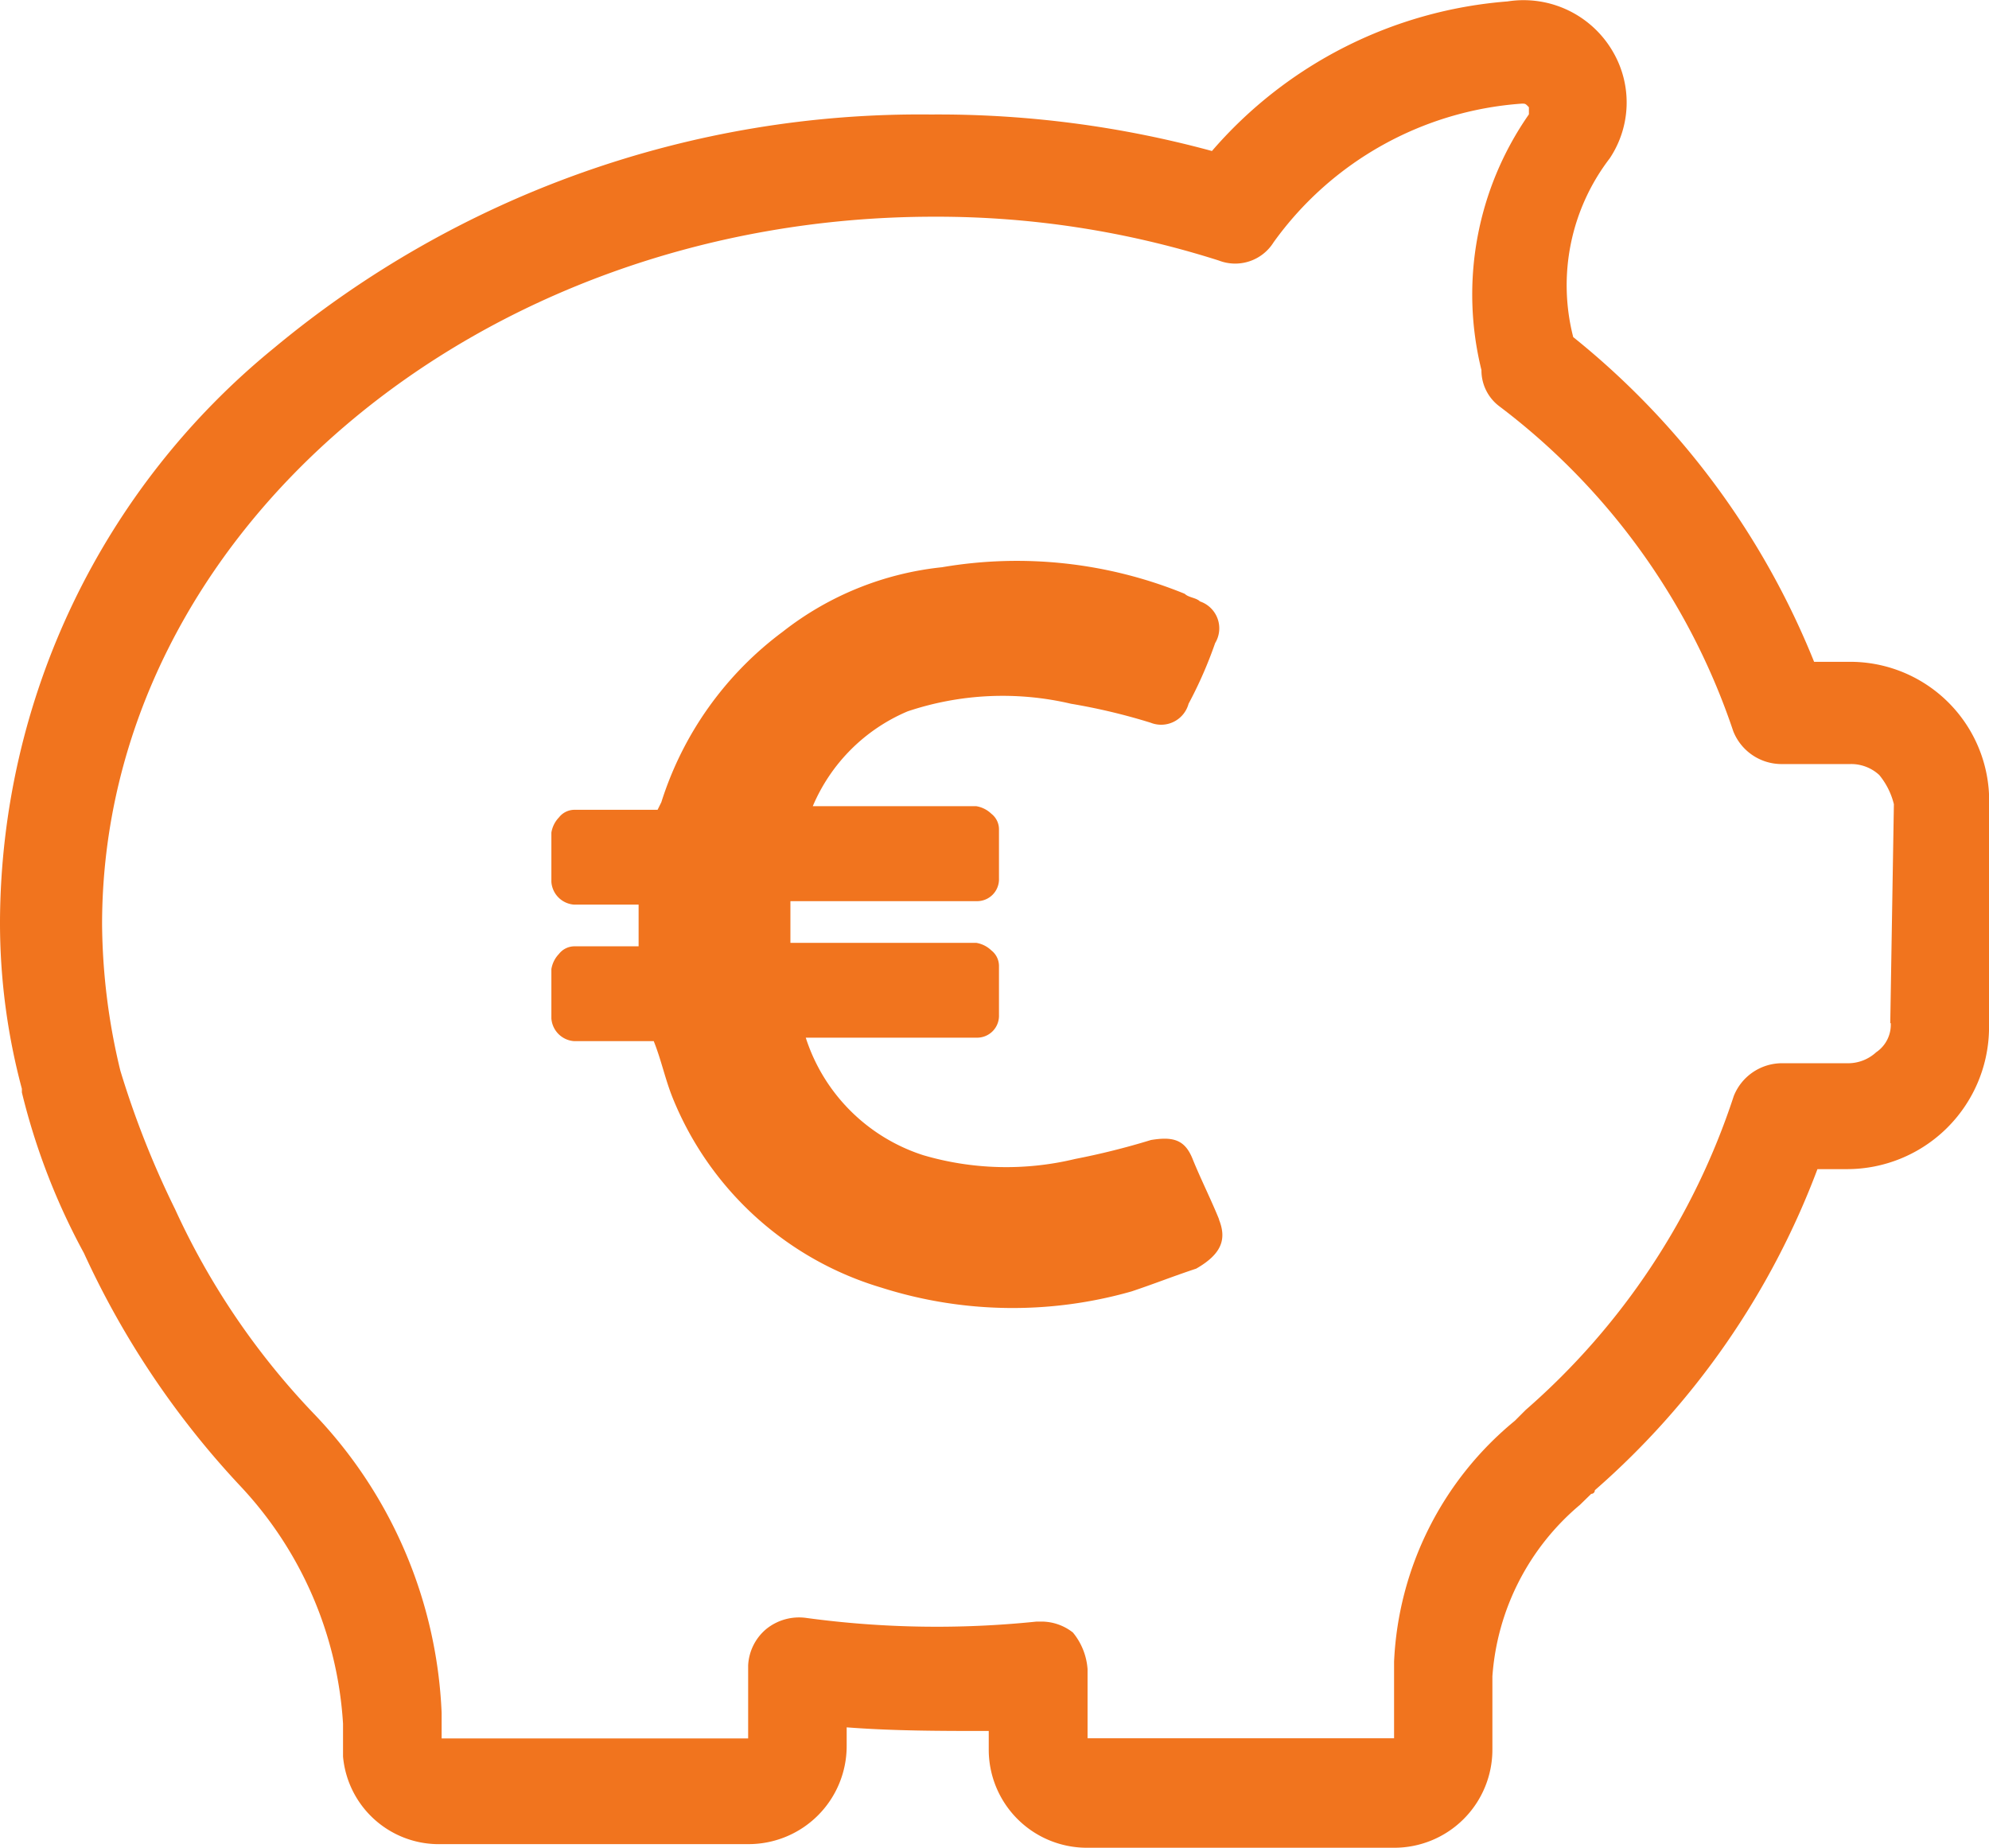 <svg xmlns="http://www.w3.org/2000/svg" width="28" height="26.016" viewBox="0 0 28 26.016">
  <g id="Group_234" data-name="Group 234" transform="translate(-20.6 -22.462)">
    <path id="Shape_1_" d="M46.6,31.78h-.462a11.236,11.236,0,0,0-3.391-4.572h0a2.936,2.936,0,0,1,.514-2.517,1.417,1.417,0,0,0,.051-1.49,1.453,1.453,0,0,0-1.49-.719,6.123,6.123,0,0,0-4.161,2.106,14.671,14.671,0,0,0-3.956-.514,14.219,14.219,0,0,0-9.248,3.288A10.472,10.472,0,0,0,20.6,35.428a9.037,9.037,0,0,0,.308,2.363v.051a9.351,9.351,0,0,0,.873,2.261,12.257,12.257,0,0,0,2.209,3.288,5.361,5.361,0,0,1,1.439,3.339v.462a1.354,1.354,0,0,0,1.387,1.233h4.316a1.381,1.381,0,0,0,1.387-1.387v-.257c.668.051,1.336.051,2,.051v.257a1.381,1.381,0,0,0,1.387,1.387h4.316a1.381,1.381,0,0,0,1.387-1.387V46.063a3.475,3.475,0,0,1,1.233-2.415L43,43.494h0a.05.05,0,0,0,.051-.051,11.256,11.256,0,0,0,3.134-4.521H46.6a2,2,0,0,0,2-1.952V33.835a1.957,1.957,0,0,0-2-2.055Zm.617,5.086a.467.467,0,0,1-.206.411.583.583,0,0,1-.411.154h-.925a.732.732,0,0,0-.668.462,9.982,9.982,0,0,1-2.928,4.418h0l-.154.154h0a4.657,4.657,0,0,0-1.7,3.391v1.079H35.91V45.96a.913.913,0,0,0-.206-.514.717.717,0,0,0-.462-.154h-.051a13.647,13.647,0,0,1-3.237-.051.735.735,0,0,0-.565.154.713.713,0,0,0-.257.514v1.028H26.817v-.36a6.474,6.474,0,0,0-1.8-4.213,10.439,10.439,0,0,1-1.952-2.877h0a12.853,12.853,0,0,1-.771-1.952h0a9,9,0,0,1-.257-2.055c0-5.5,5.292-9.967,11.714-9.967a13.068,13.068,0,0,1,4.007.617.637.637,0,0,0,.771-.257,4.708,4.708,0,0,1,3.494-1.952c.051,0,.051,0,.1.051v.1a4.429,4.429,0,0,0-.668,3.6h0a.632.632,0,0,0,.257.514A9.53,9.53,0,0,1,45,32.757a.732.732,0,0,0,.668.462h.976a.583.583,0,0,1,.411.154,1.033,1.033,0,0,1,.206.411l-.051,3.083Z" transform="translate(0 0)" fill="#f1741e"/>
    <path id="Path" d="M45.4,47.5c-.107-.267-.267-.587-.374-.854s-.267-.32-.587-.267a10.383,10.383,0,0,1-1.068.267,4.142,4.142,0,0,1-2.136-.053,2.56,2.56,0,0,1-1.655-1.655h2.4a.308.308,0,0,0,.32-.32v-.694a.277.277,0,0,0-.107-.214.4.4,0,0,0-.214-.107H39.364v-.587H41.98a.308.308,0,0,0,.32-.32V42a.277.277,0,0,0-.107-.214.4.4,0,0,0-.214-.107h-2.3a2.512,2.512,0,0,1,1.335-1.335,4.207,4.207,0,0,1,2.3-.107,8.534,8.534,0,0,1,1.121.267.4.4,0,0,0,.534-.267,5.933,5.933,0,0,0,.374-.854.4.4,0,0,0-.214-.587c-.053-.053-.16-.053-.214-.107a6.249,6.249,0,0,0-3.417-.374,4.363,4.363,0,0,0-2.242.908,4.783,4.783,0,0,0-1.709,2.4l-.053.107H36.32a.277.277,0,0,0-.214.107.4.4,0,0,0-.107.214v.694a.345.345,0,0,0,.32.32h.908v.587H36.32a.277.277,0,0,0-.214.107.4.4,0,0,0-.107.214v.694a.345.345,0,0,0,.32.32h1.121c.107.267.16.534.267.8a4.576,4.576,0,0,0,2.937,2.67,6.1,6.1,0,0,0,3.524.053c.32-.107.587-.214.908-.32.374-.214.427-.427.32-.694Z" transform="translate(-7.637 -7.867)" fill="#f1741e"/>
  </g>
</svg>

